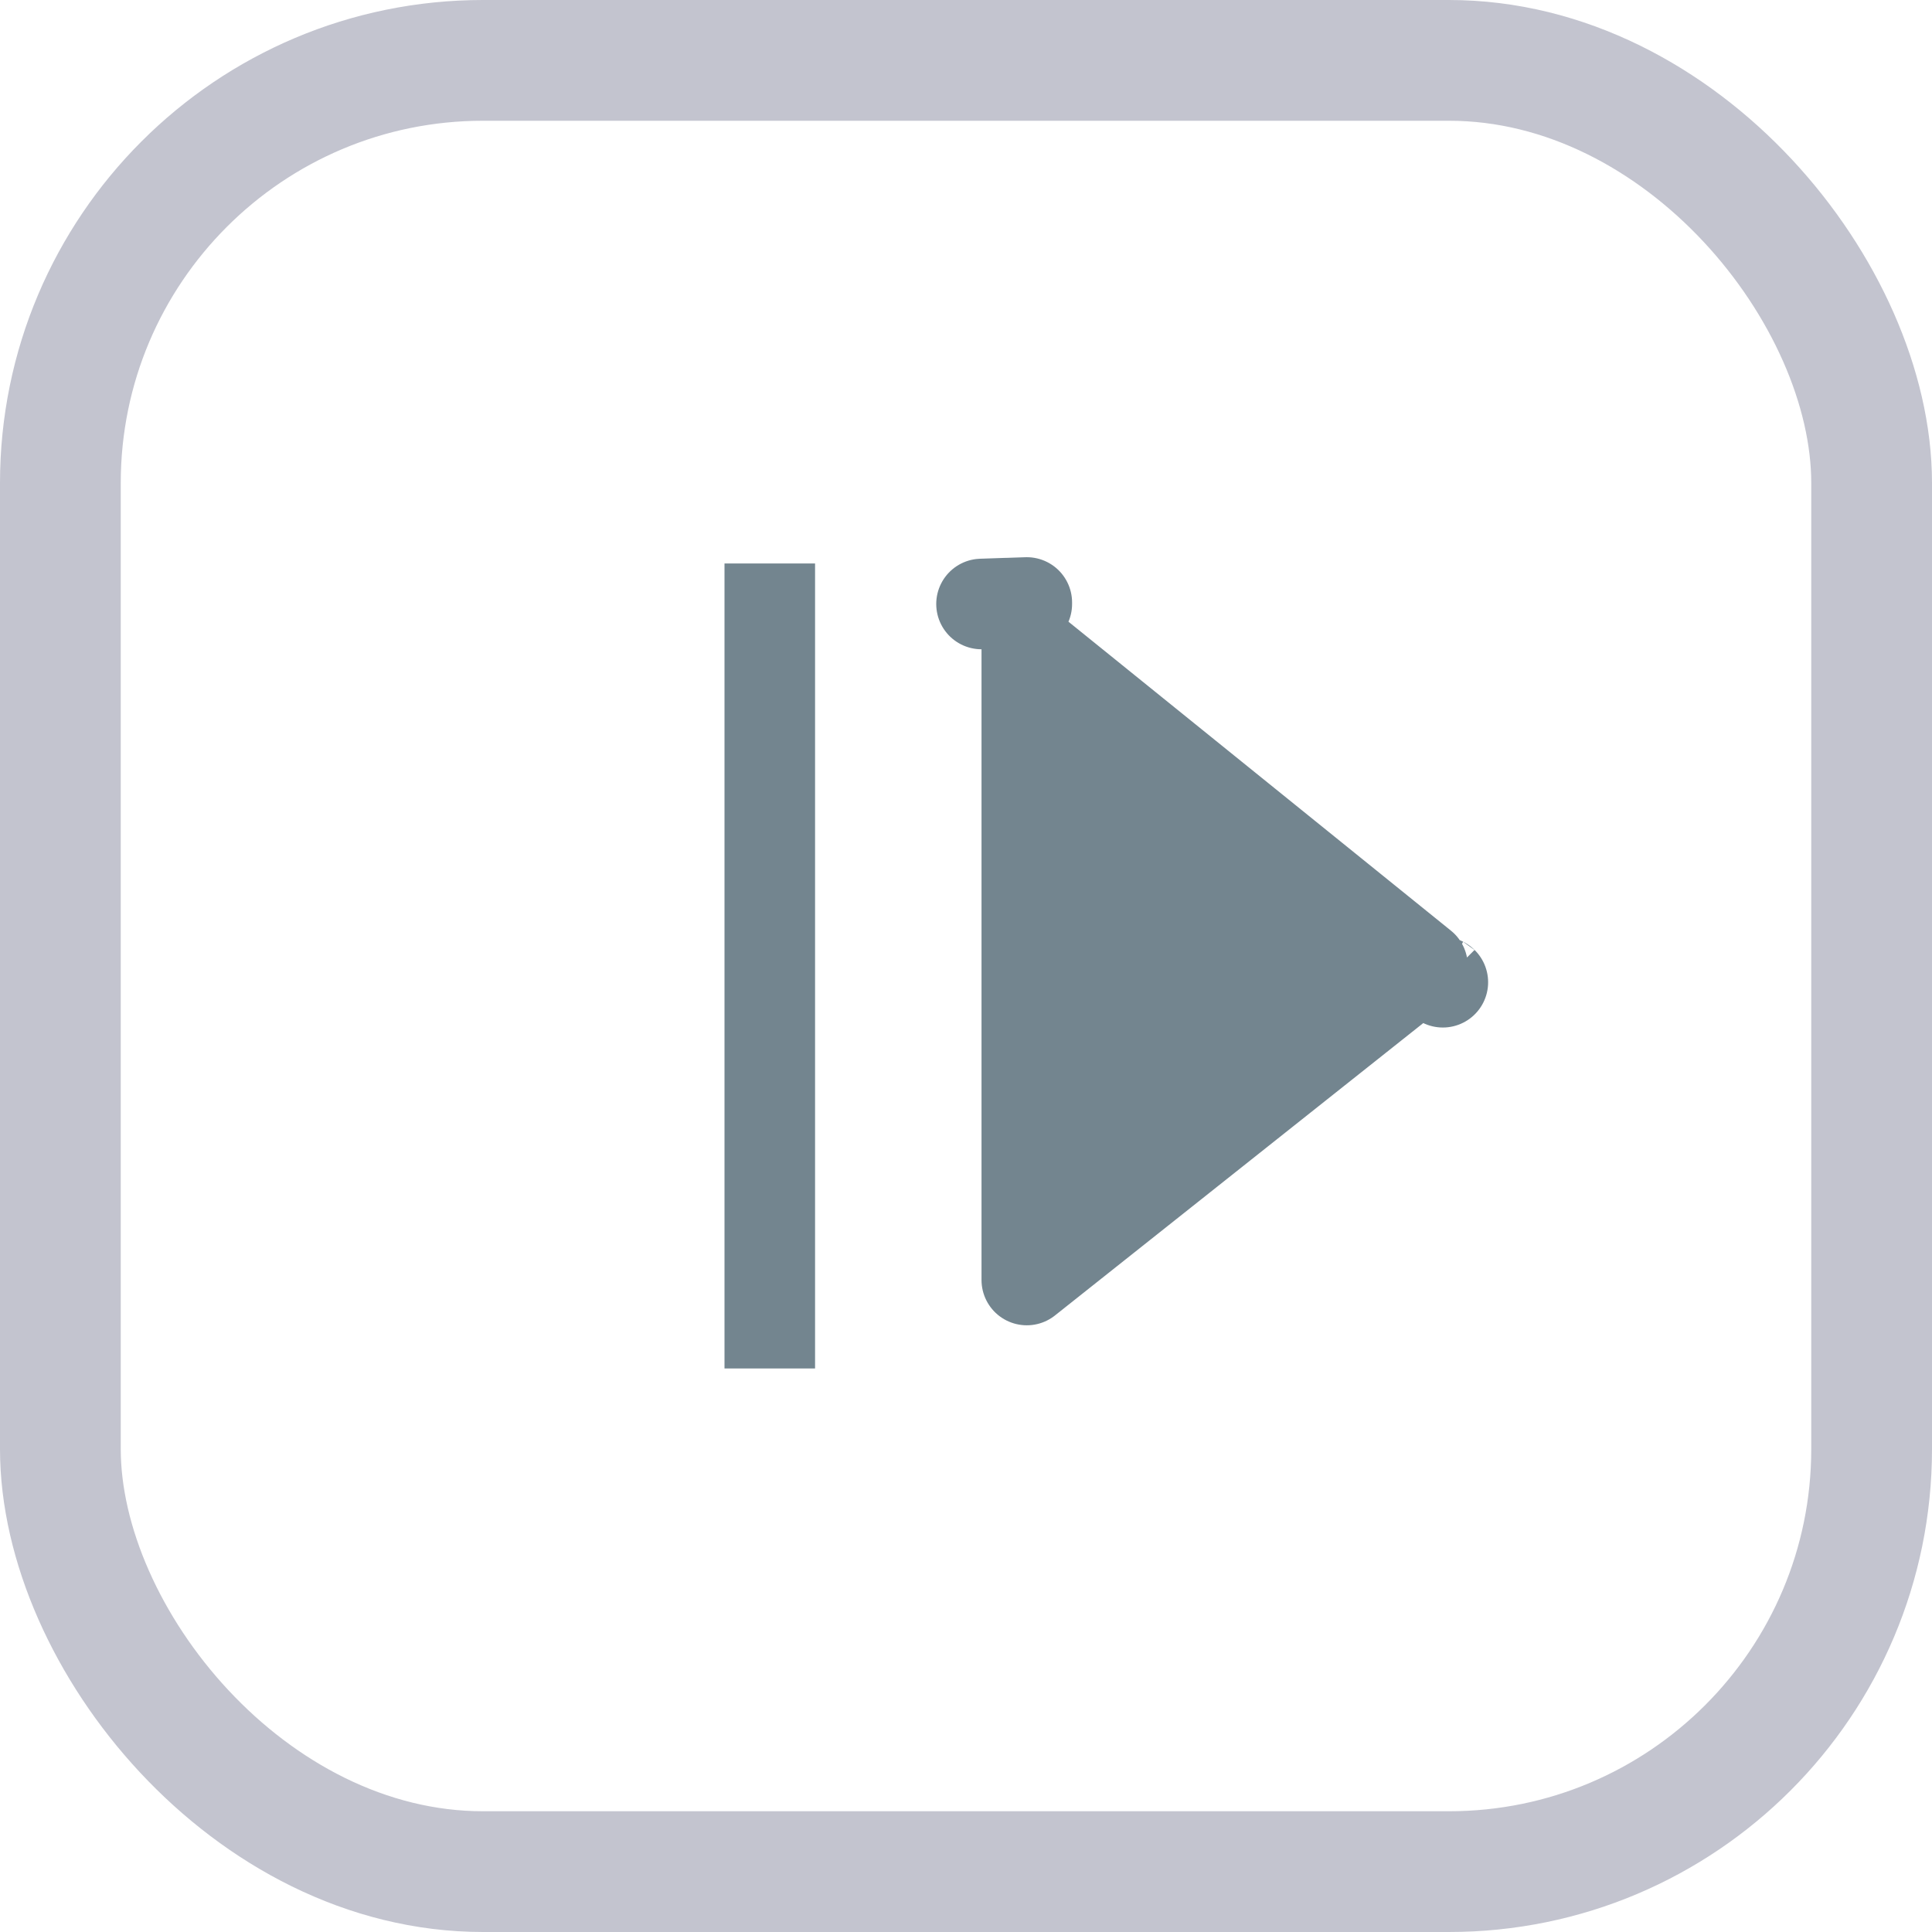 <svg width="32" height="32" viewBox="0 0 32 32" fill="none" xmlns="http://www.w3.org/2000/svg">
<rect x="1" y="1" width="30" height="30" rx="7" stroke="#C3C4CF" stroke-width="2"/>
<line x1="12.75" y1="9.333" x2="12.75" y2="22.666" stroke="#73858F" stroke-width="1.5"/>
<path d="M23.561 15.998L17.007 21.201V10.704L23.561 15.998ZM23.898 16.269C23.896 16.268 23.894 16.267 23.892 16.265L23.898 16.269ZM16.257 10.004L16.666 9.99L16.666 9.99L16.666 9.99L16.666 9.99L16.683 9.99L17.007 9.979C17.007 9.987 17.007 9.995 17.007 10.004H16.688H16.672H16.671H16.664H16.655H16.257Z" fill="#73858F" stroke="#73858F" stroke-width="1.5" stroke-linejoin="round"/>
</svg>
